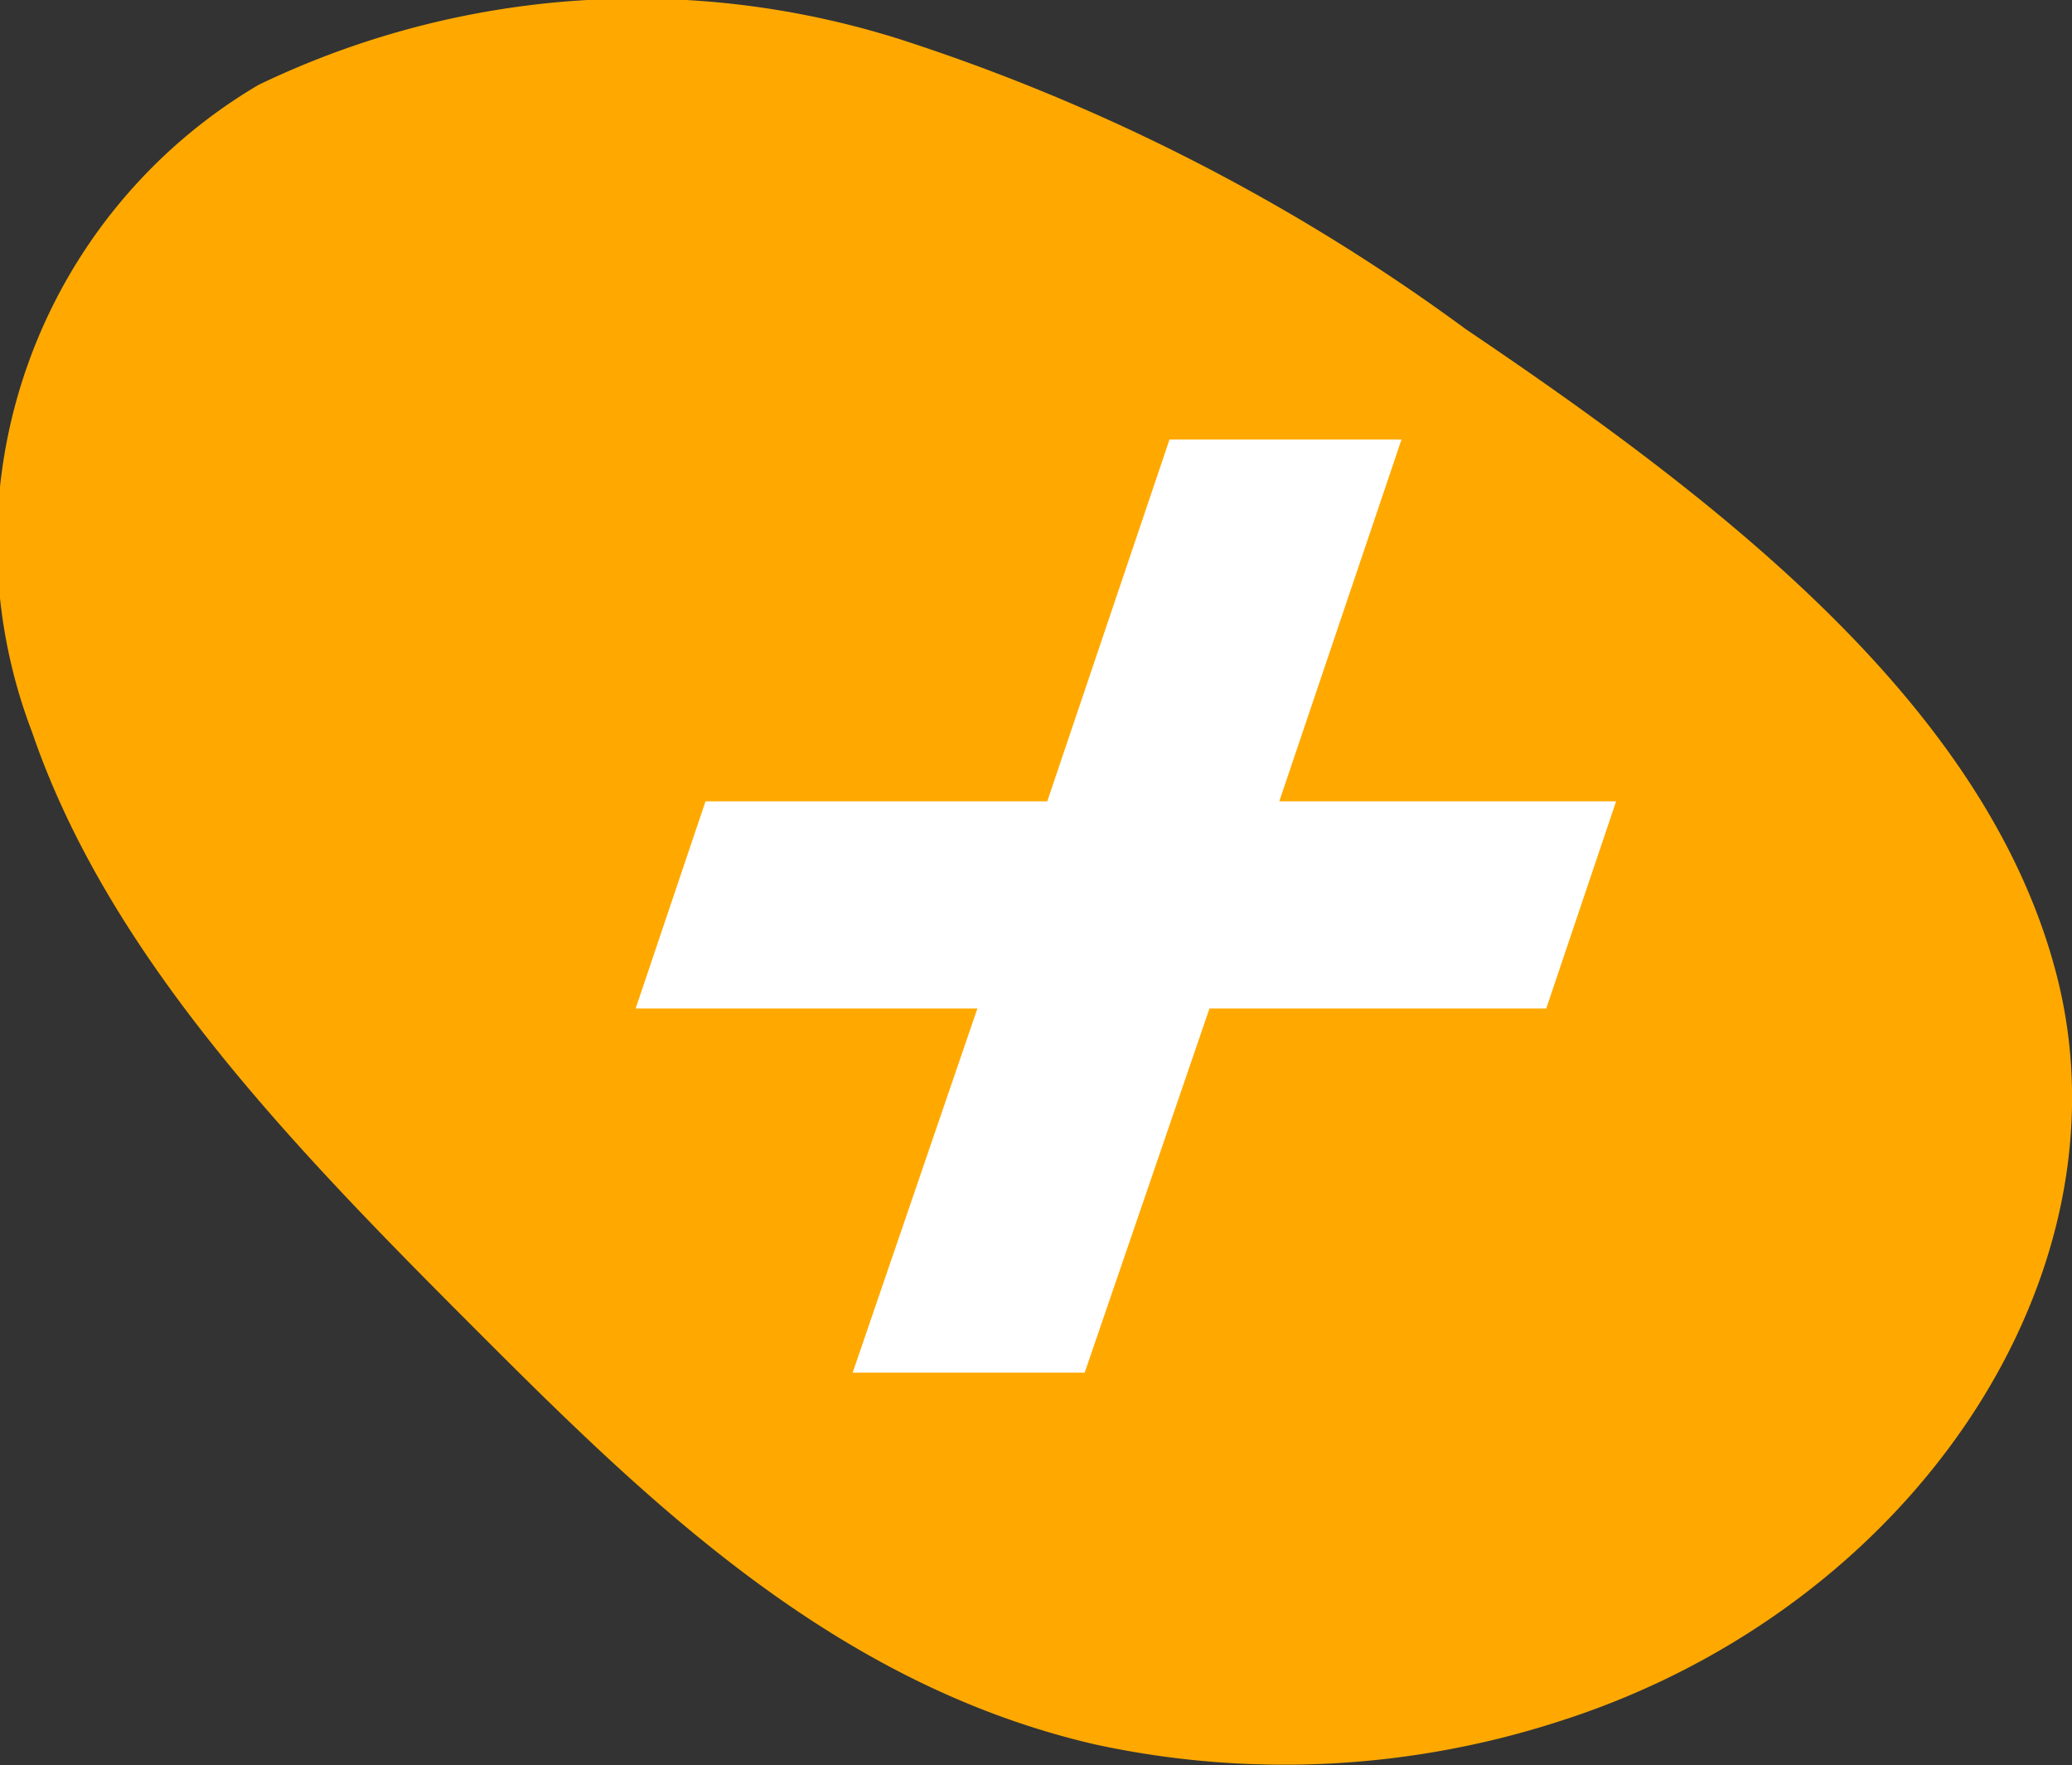 <svg xmlns="http://www.w3.org/2000/svg" xmlns:xlink="http://www.w3.org/1999/xlink" width="27.41" height="23.342" viewBox="0 0 27.41 23.342">
  <rect x="0" y="0" width="27.41" height="23.342" fill="#333333" stroke="none"/>
  <defs>
    <clipPath id="clip-path">
      <rect id="Rectangle_442" data-name="Rectangle 442" width="27.41" height="23.342" fill="#ffa900"/>
    </clipPath>
  </defs>
  <g id="Groupe_81" data-name="Groupe 81" transform="translate(-668 -2382.061)">
    <g id="Groupe_69" data-name="Groupe 69" transform="translate(668 2382.061)">
      <g id="Groupe_25" data-name="Groupe 25" transform="translate(0 0)" clip-path="url(#clip-path)">
        <path id="Tracé_20" data-name="Tracé 20" d="M20.714,22.738c4.617-1.514,7.5-5.873,6.5-9.817-.9-3.545-4.382-6.246-7.82-8.565A26.243,26.243,0,0,0,11.937.53a11.541,11.541,0,0,0-8.515.593A7.025,7.025,0,0,0,.427,9.688C1.471,12.737,4,15.291,6.46,17.75c2.214,2.21,4.646,4.542,8.031,5.322a11.818,11.818,0,0,0,6.222-.334" transform="translate(-0.001 -0.001)" fill="#ffa900"/>
      </g>
    </g>
    <path id="Tracé_195" data-name="Tracé 195" d="M10.923-11.055,12.54-15.84H9.471L7.854-11.055H3.333L2.409-8.316H6.93L5.28-3.5H8.349L10-8.316h4.455l.924-2.739Z" transform="translate(674 2403.714)" fill="#fff"/>
  </g>
</svg>
